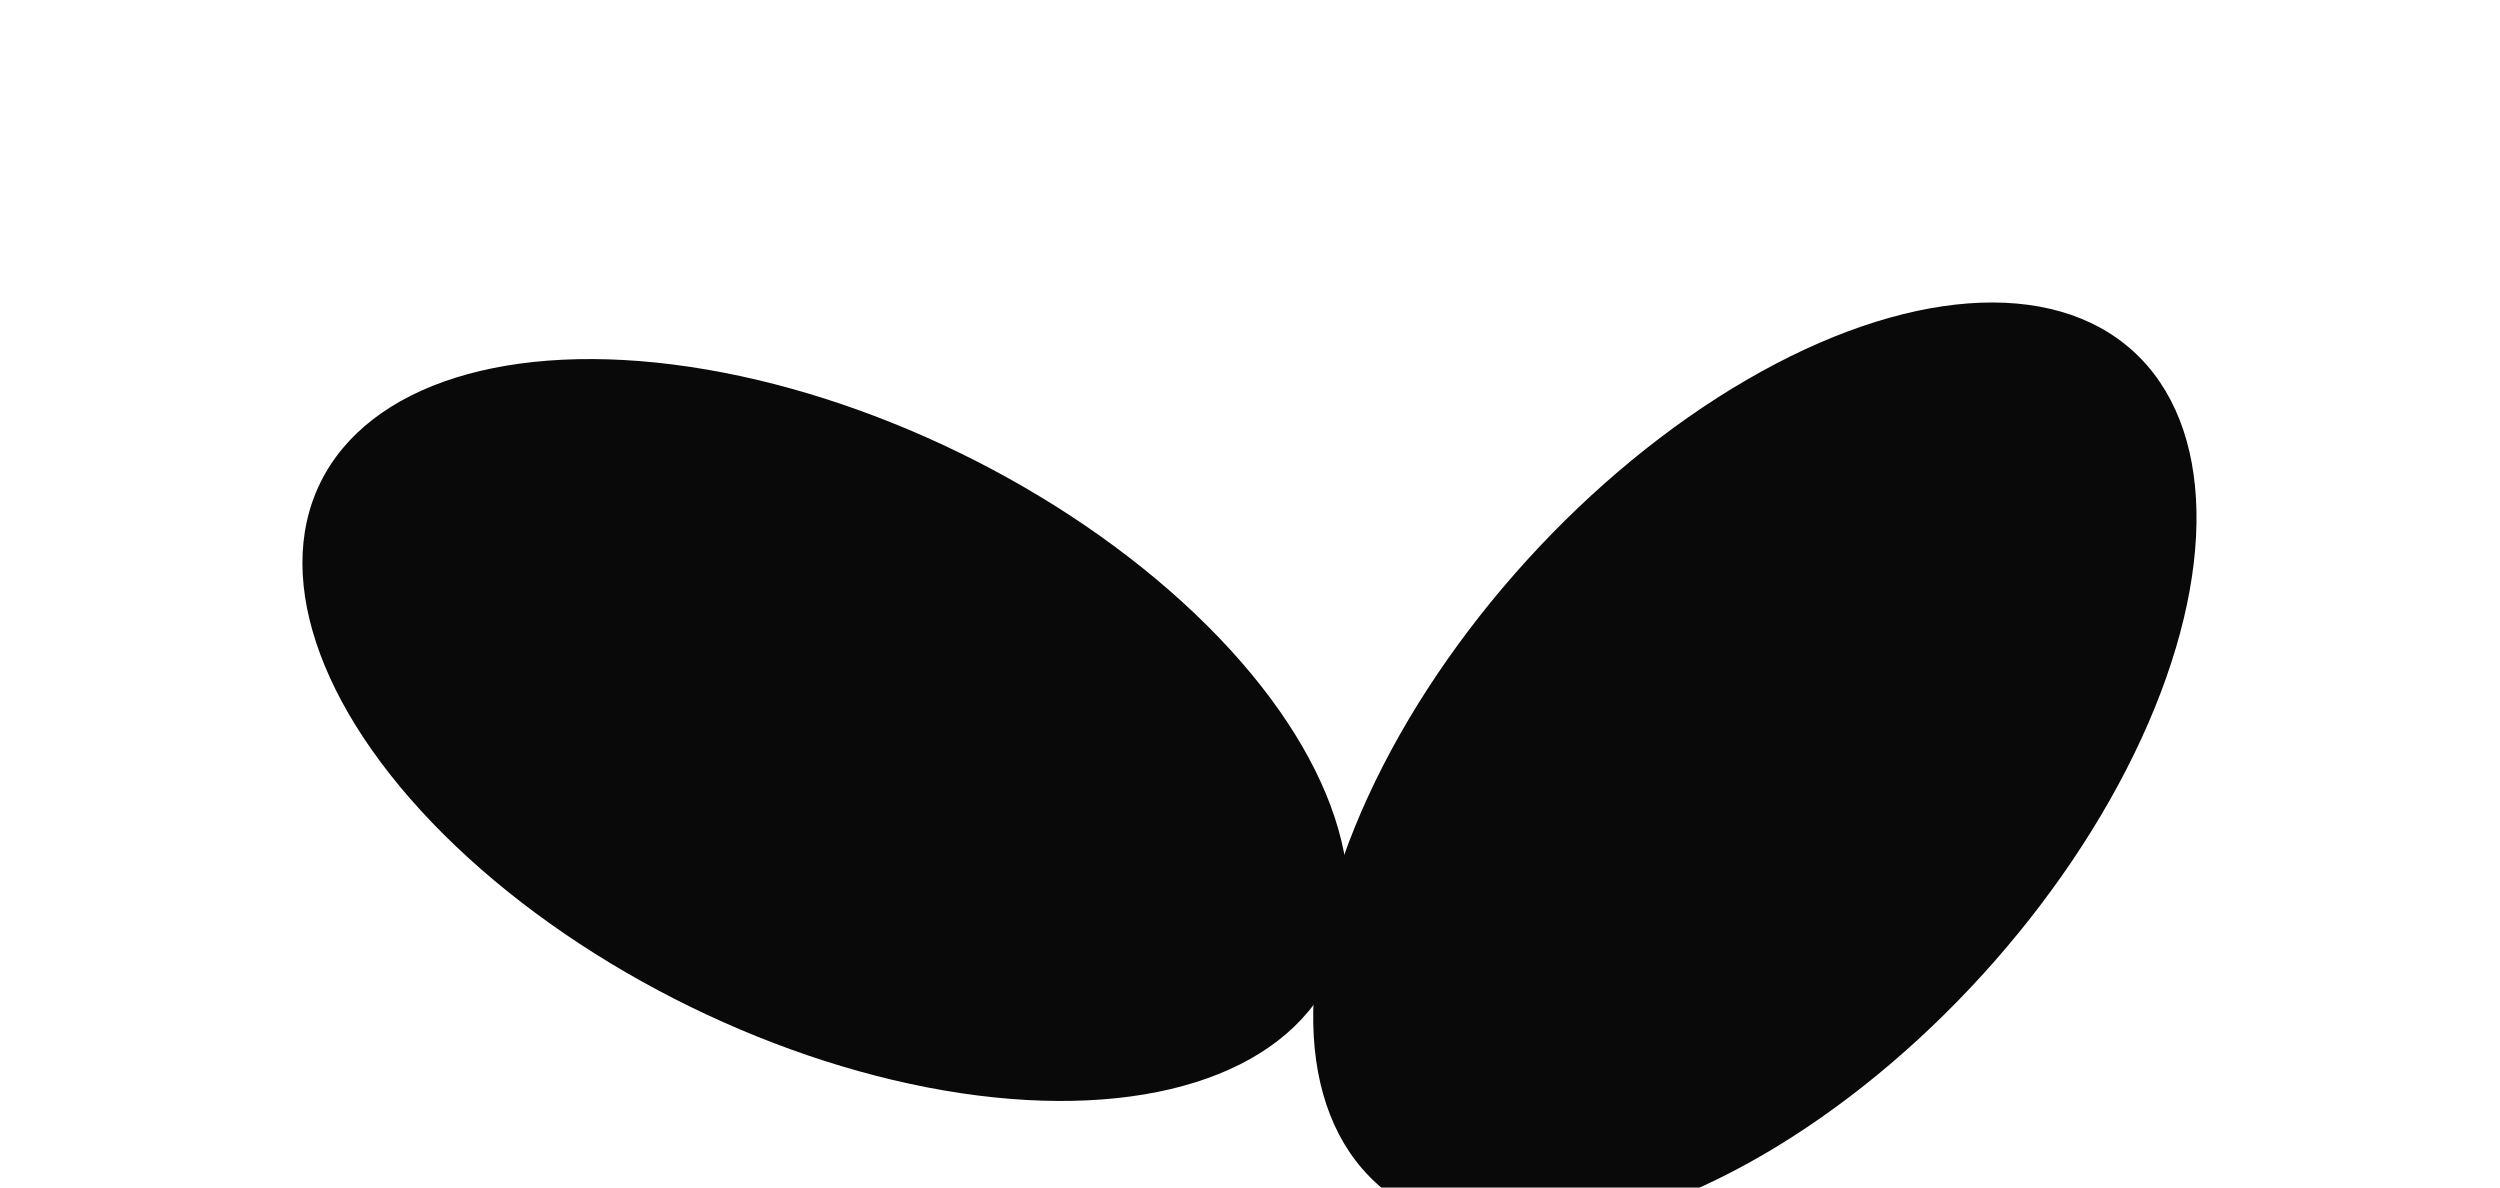 <?xml version="1.0" encoding="UTF-8"?> <svg xmlns="http://www.w3.org/2000/svg" width="1406" height="668" viewBox="0 0 1406 668" fill="none"> <g filter="url(#filter0_f_547_6391)"> <ellipse cx="464.221" cy="410.562" rx="316.284" ry="173.205" transform="rotate(26.065 464.221 410.562)" fill="#090909"></ellipse> </g> <g filter="url(#filter1_f_547_6391)"> <ellipse cx="986.932" cy="431.531" rx="316.284" ry="173.205" transform="rotate(-47.719 986.932 431.531)" fill="#090909"></ellipse> </g> <defs> <filter id="filter0_f_547_6391" x="0.016" y="31.942" width="928.411" height="757.24" filterUnits="userSpaceOnUse" color-interpolation-filters="sRGB"> <feFlood flood-opacity="0" result="BackgroundImageFix"></feFlood> <feBlend mode="normal" in="SourceGraphic" in2="BackgroundImageFix" result="shape"></feBlend> <feGaussianBlur stdDeviation="85" result="effect1_foregroundBlur_547_6391"></feGaussianBlur> </filter> <filter id="filter1_f_547_6391" x="568.502" y="0.061" width="836.861" height="862.939" filterUnits="userSpaceOnUse" color-interpolation-filters="sRGB"> <feFlood flood-opacity="0" result="BackgroundImageFix"></feFlood> <feBlend mode="normal" in="SourceGraphic" in2="BackgroundImageFix" result="shape"></feBlend> <feGaussianBlur stdDeviation="85" result="effect1_foregroundBlur_547_6391"></feGaussianBlur> </filter> </defs> </svg> 